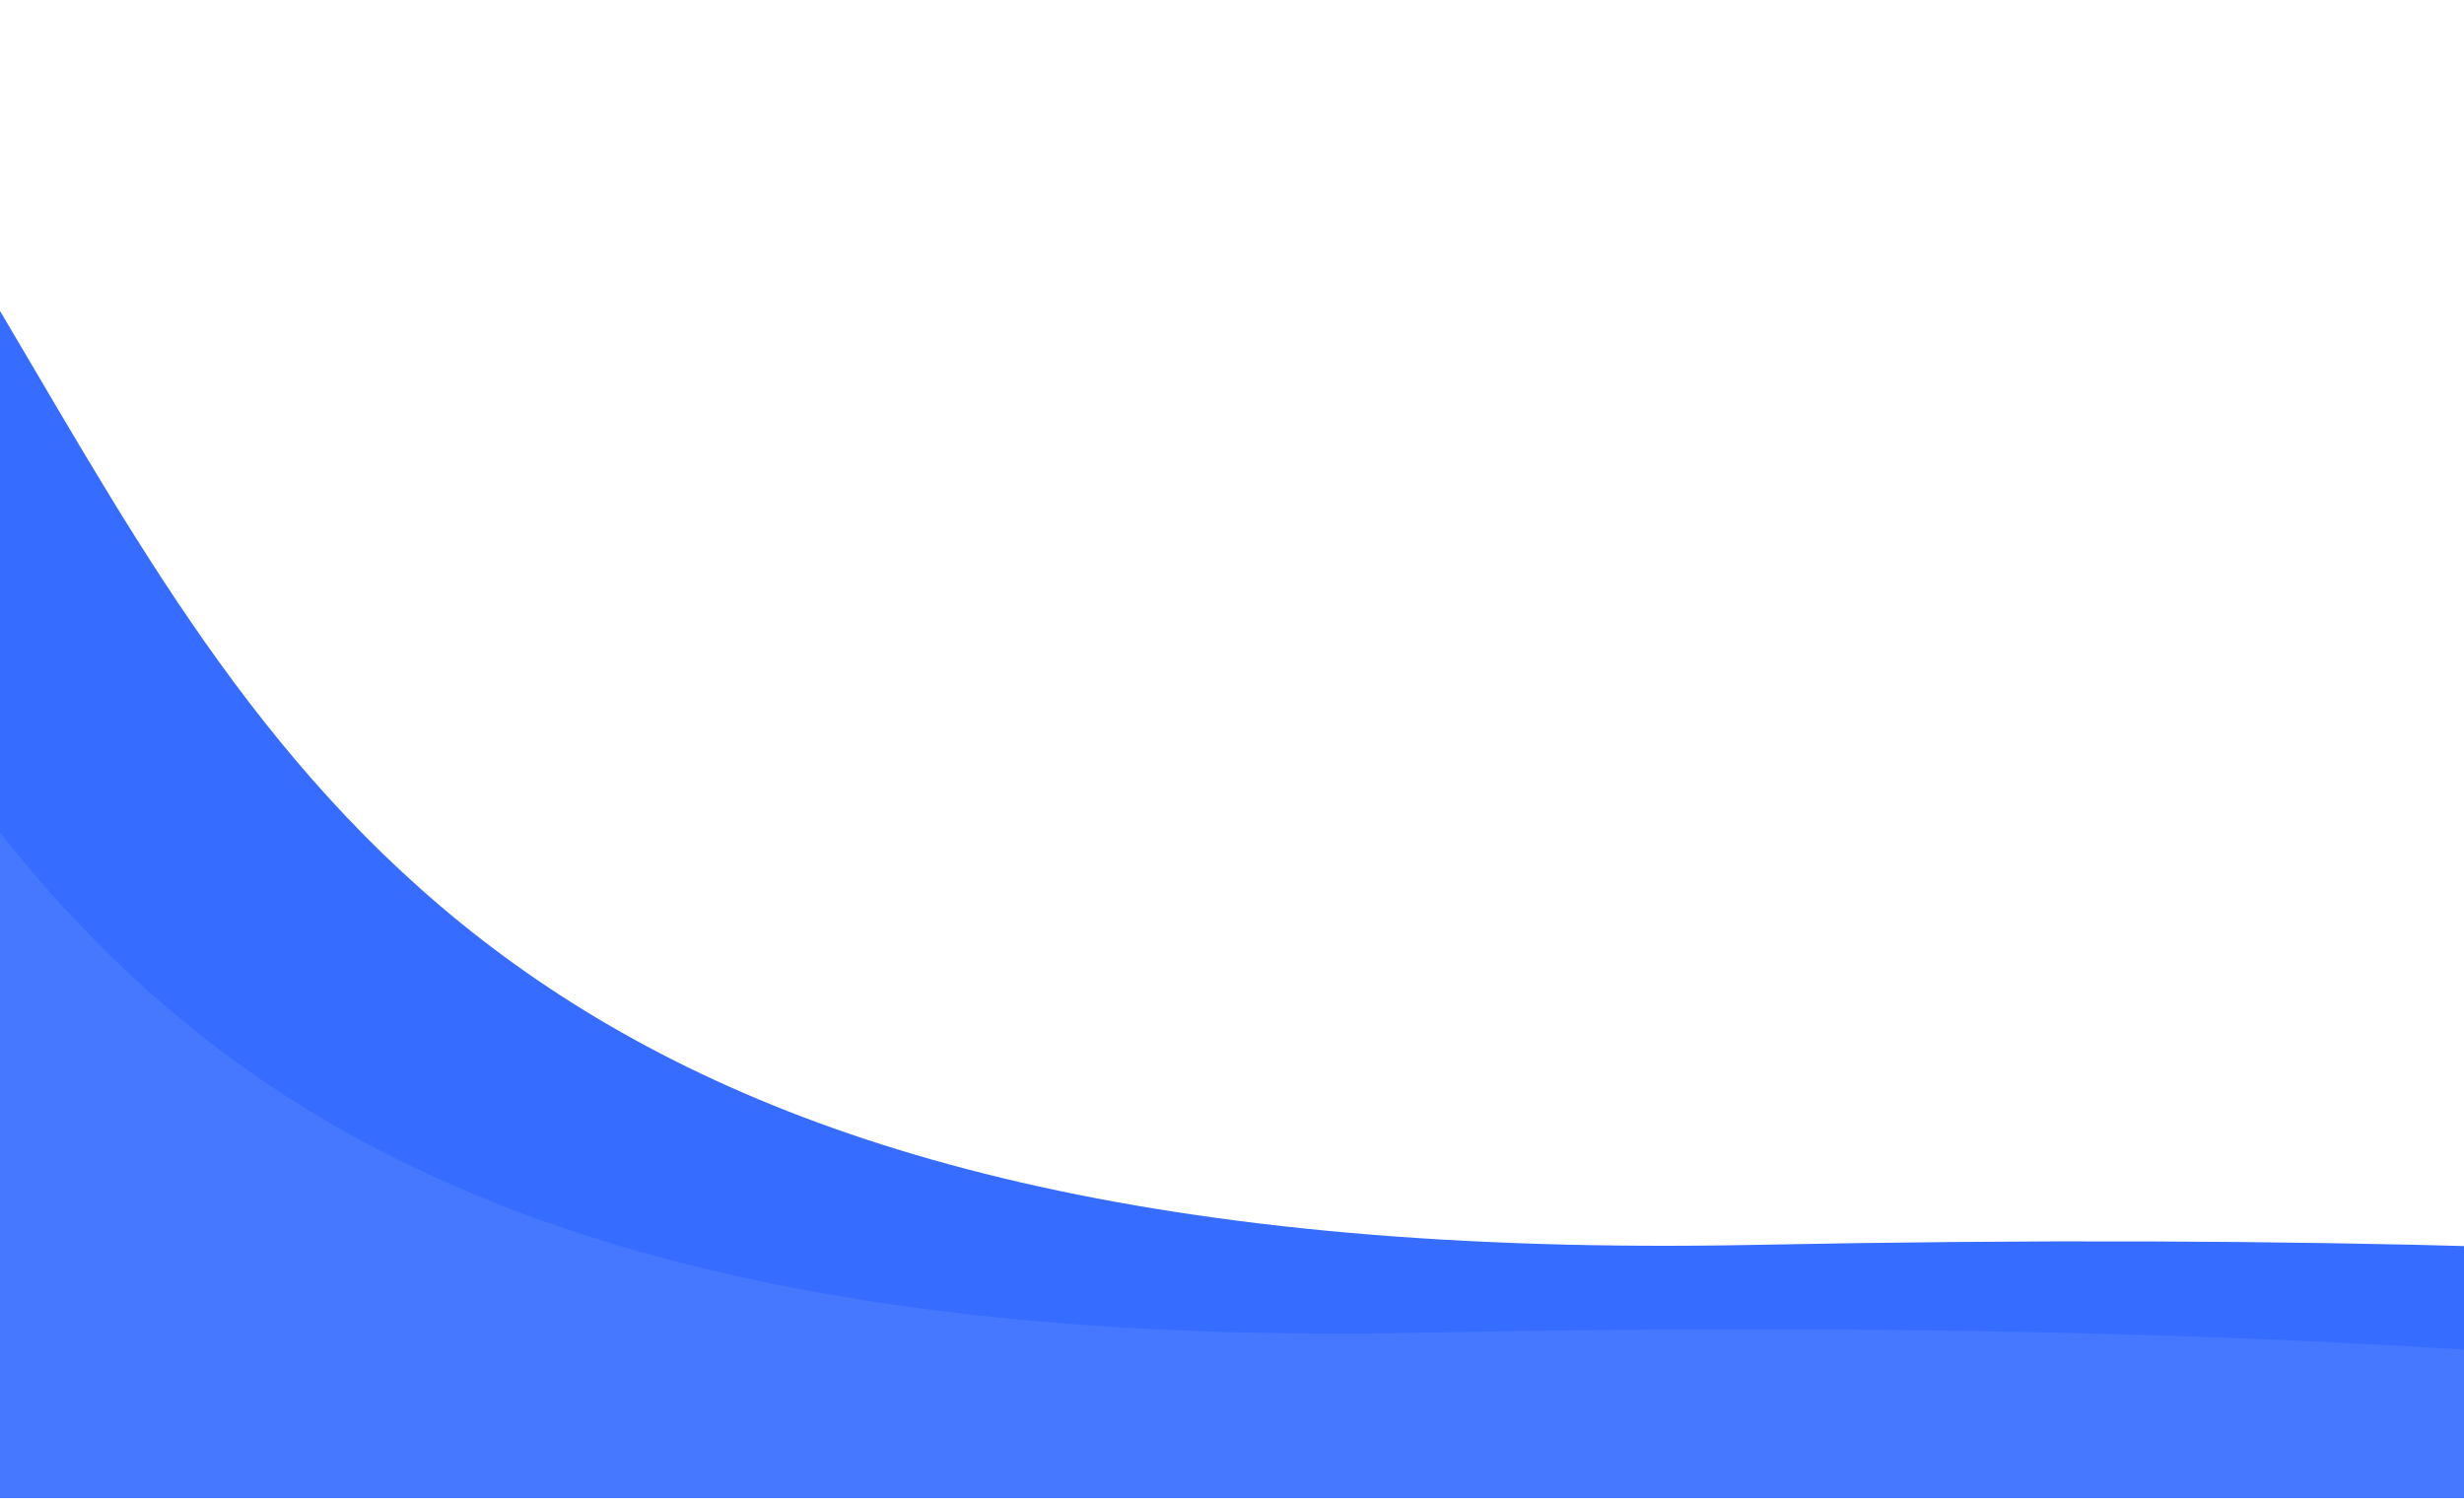 <svg width="375" height="229" viewBox="0 0 375 229" fill="none" xmlns="http://www.w3.org/2000/svg">
<g clip-path="url(#clip0_11955_331636)">
<path fill-rule="evenodd" clip-rule="evenodd" d="M5.19 56.122C46.268 125.965 85.734 193.068 267.043 189.462C433.411 186.154 538.932 198.382 599 219.525V318.712C599 324.847 594.027 329.821 587.892 329.821H-378.892C-385.027 329.821 -390 324.847 -390 318.712V-57.276C-390 -63.411 -385.027 -68.384 -378.892 -68.384L-124.909 -68.384C-51.152 -39.676 -22.612 8.85 5.19 56.122Z" fill="#366CFF"/>
<path fill-rule="evenodd" clip-rule="evenodd" d="M-385.631 -66.107C-388.287 -64.077 -390 -60.876 -390 -57.276V318.713C-390 324.848 -385.027 329.821 -378.892 329.821H578.242C634.306 260.575 565.771 195.884 216.684 202.826C43.555 206.268 5.87 142.193 -33.354 75.501C-78.608 -1.443 -125.91 -81.87 -385.631 -66.107Z" fill="#4678FF"/>
</g>
<defs>
<clipPath id="clip0_11955_331636">
<rect width="375" height="228" fill="white" transform="translate(0 0.004)"/>
</clipPath>
</defs>
</svg>

